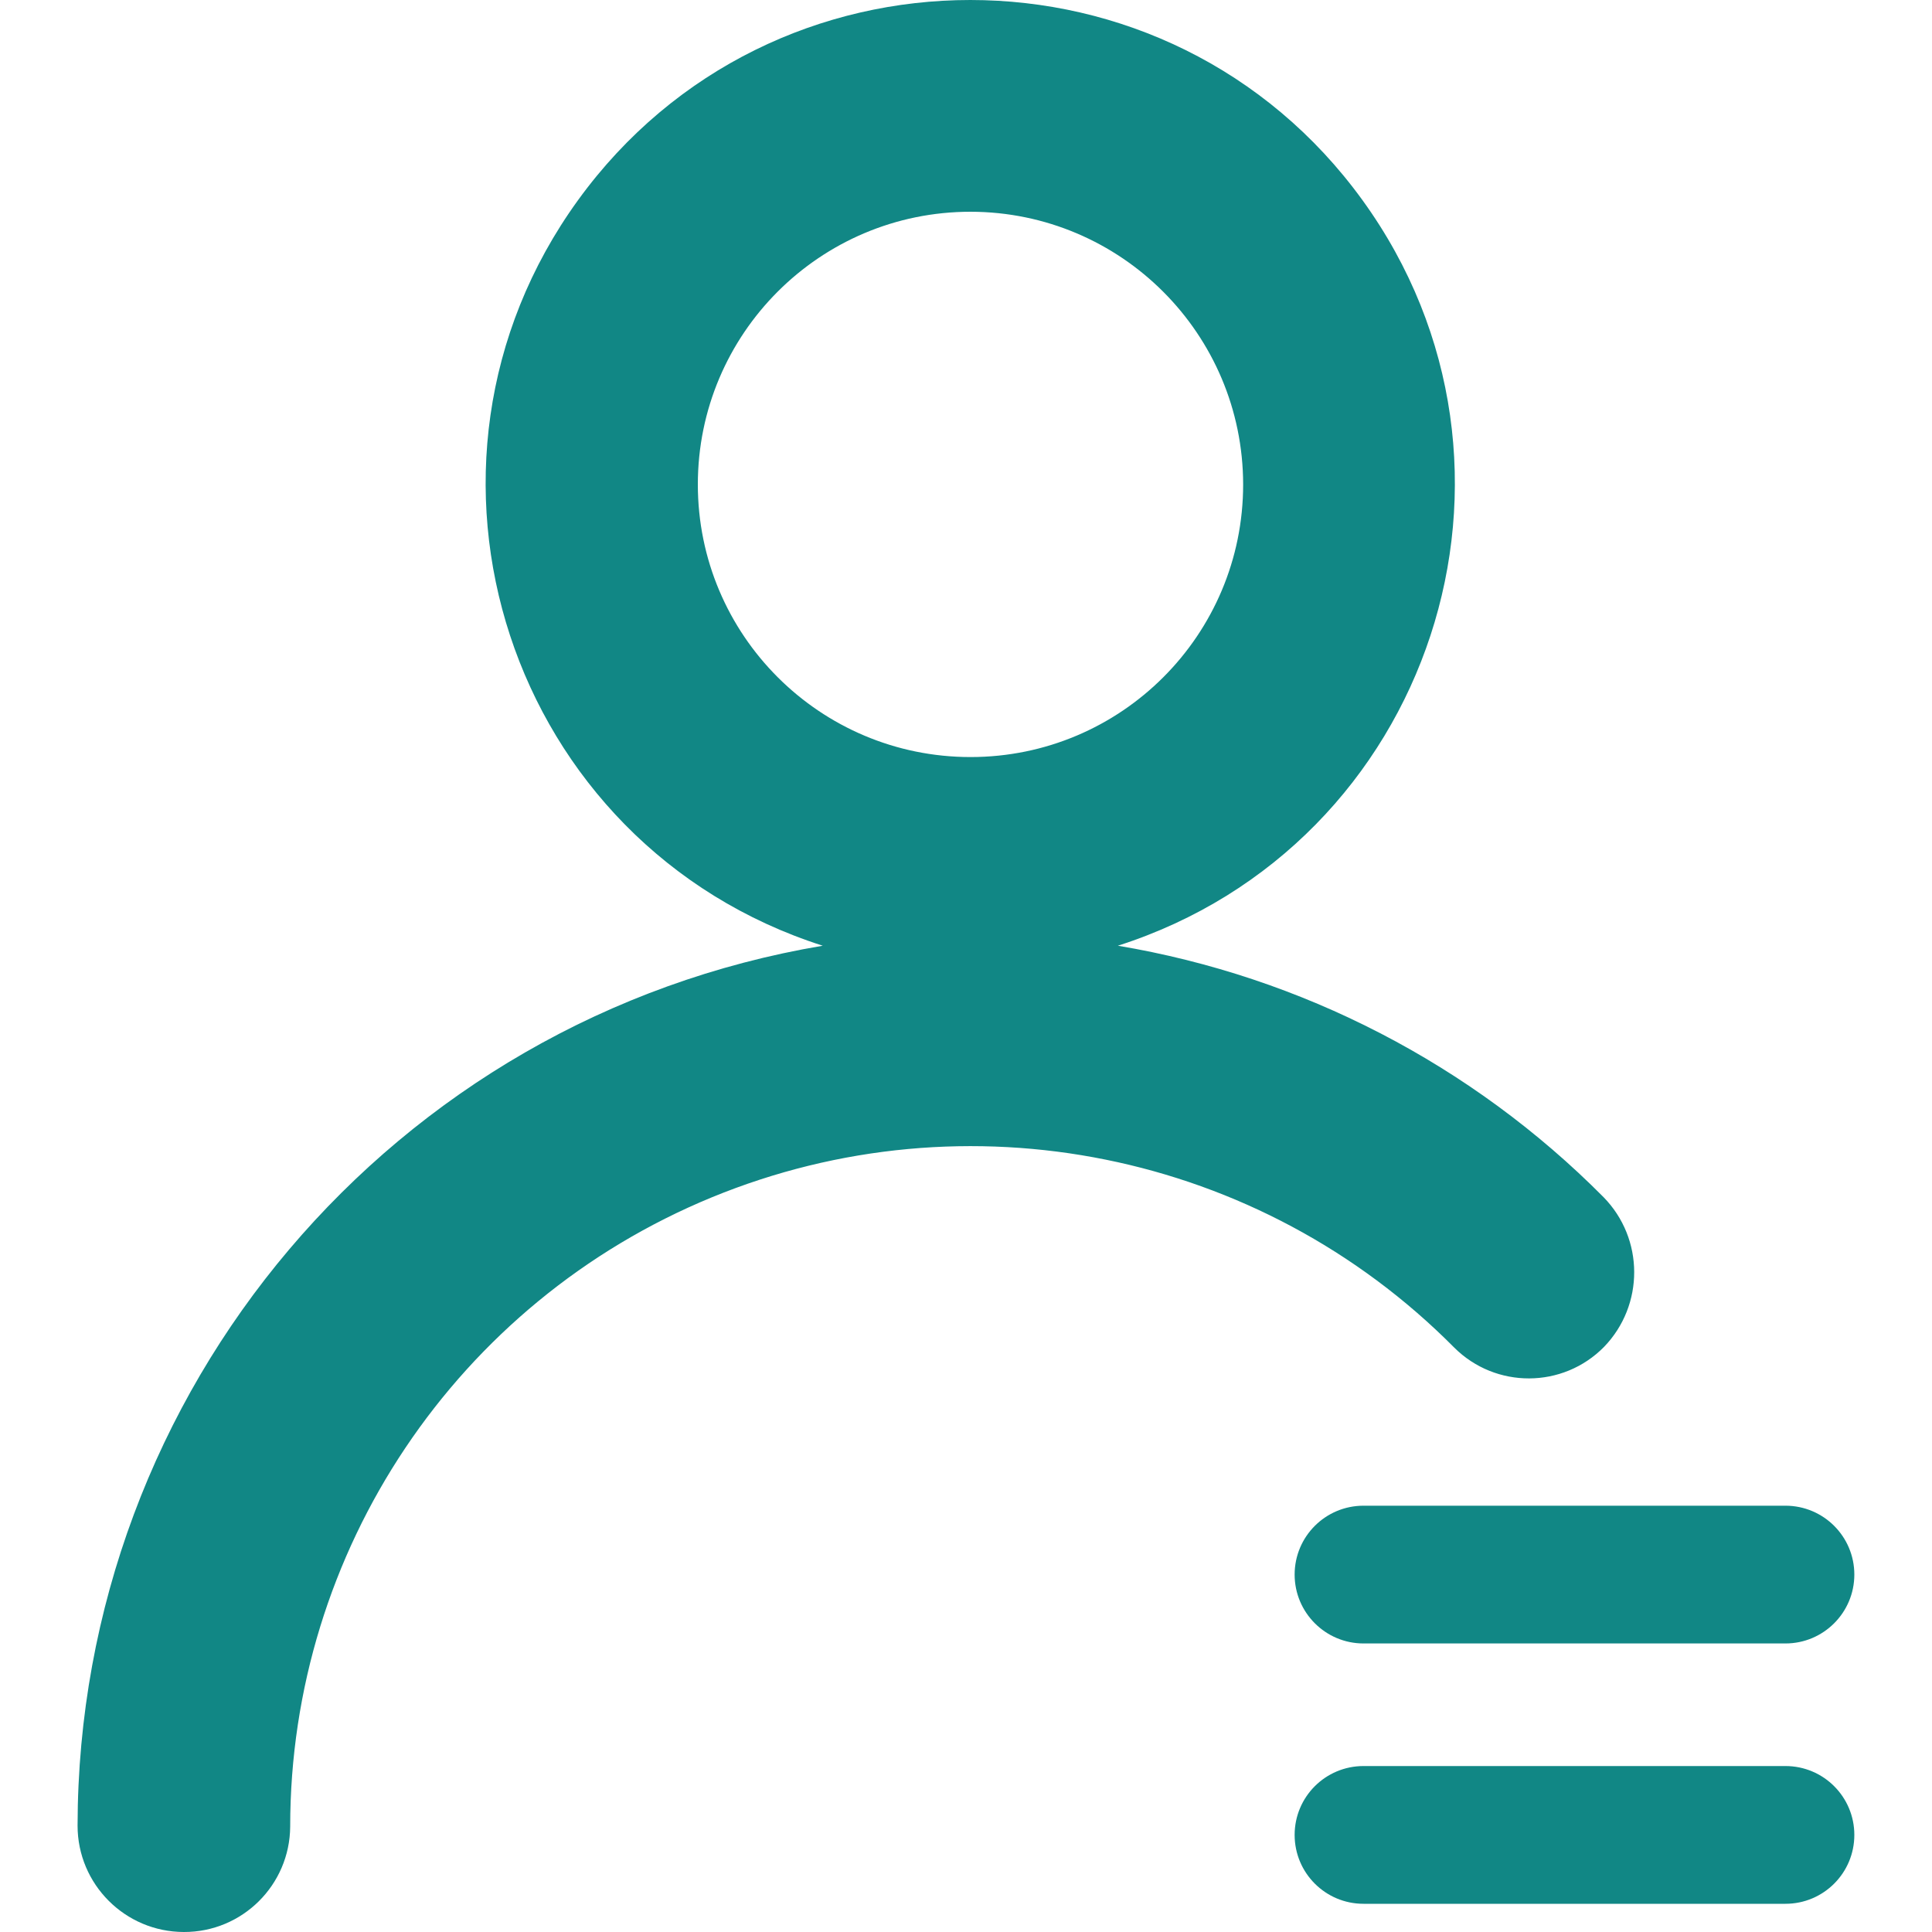 <svg xmlns="http://www.w3.org/2000/svg" xmlns:xlink="http://www.w3.org/1999/xlink" fill="none" version="1.1" width="20" height="20" viewBox="0 0 20 20"><defs><clipPath id="master_svg0_1_2376"><rect x="0" y="0" width="20" height="20" rx="0"/></clipPath></defs><g clip-path="url(#master_svg0_1_2376)"><g><path d="M10.047,1.761C11.843,1.761,13.3,3.218,13.3,5.014C13.299,6.811,11.843,8.268,10.046,8.268C8.249,8.268,6.793,6.811,6.793,5.015C6.795,3.219,8.25,1.763,10.047,1.761ZM10.047,0.431C7.515,0.431,5.463,2.483,5.463,5.015C5.463,7.546,7.515,9.598,10.047,9.598C12.578,9.598,14.63,7.546,14.63,5.015C14.633,2.482,12.579,0.428,10.047,0.431ZM1.903,19.569C1.534,19.568,1.234,19.269,1.233,18.899C1.236,15.331,3.39,12.117,6.689,10.759C9.989,9.4,13.782,10.166,16.295,12.699C16.554,12.962,16.554,13.383,16.295,13.646C16.036,13.904,15.617,13.904,15.358,13.646C13.225,11.496,10.005,10.845,7.204,11.998C4.403,13.151,2.574,15.88,2.573,18.909C2.571,19.277,2.271,19.573,1.903,19.569Z" fill="#118785" fill-opacity="1" style="mix-blend-mode:passthrough"/></g><g><path d="M1.903,20C1.296,19.999,0.803,19.507,0.803,18.899C0.809,14.388,4.068,10.539,8.517,9.79C5.266,8.751,3.981,4.838,5.983,2.073C7.985,-0.691,12.104,-0.691,14.105,2.073C16.107,4.838,14.822,8.751,11.572,9.79C13.479,10.11,15.237,11.02,16.6,12.393C17.021,12.823,17.023,13.51,16.605,13.943C16.179,14.376,15.482,14.378,15.053,13.949C13.042,11.922,10.008,11.309,7.368,12.395C4.728,13.482,3.004,16.054,3.004,18.909C3,19.514,2.508,20.002,1.903,20ZM10.037,10.527C5.415,10.532,1.669,14.277,1.664,18.899C1.666,19.031,1.772,19.137,1.903,19.139C2.033,19.143,2.141,19.039,2.143,18.909C2.143,15.706,4.077,12.819,7.039,11.6C10.002,10.38,13.407,11.069,15.663,13.344C15.755,13.43,15.899,13.43,15.991,13.344C16.081,13.249,16.081,13.1,15.991,13.005C14.417,11.417,12.273,10.524,10.037,10.527ZM10.047,0.862C7.753,0.862,5.894,2.721,5.894,5.015C5.894,7.308,7.753,9.168,10.047,9.168C12.34,9.168,14.2,7.308,14.2,5.015C14.197,2.722,12.339,0.864,10.047,0.862ZM10.047,8.699C8.012,8.699,6.363,7.05,6.363,5.015C6.363,2.98,8.012,1.331,10.047,1.331C12.081,1.331,13.731,2.98,13.731,5.015C13.729,7.049,12.081,8.697,10.047,8.699ZM10.047,2.192C8.488,2.192,7.224,3.456,7.224,5.015C7.224,6.574,8.488,7.837,10.047,7.837C11.606,7.837,12.869,6.574,12.869,5.015C12.867,3.457,11.605,2.194,10.047,2.192Z" fill="#118785" fill-opacity="1" style="mix-blend-mode:passthrough"/></g><g><path d="M18.483,17.013L14.115,17.013C13.721,17.013,13.402,16.693,13.402,16.3C13.402,15.906,13.721,15.587,14.115,15.587L18.483,15.587C18.877,15.587,19.196,15.906,19.196,16.3C19.196,16.693,18.877,17.013,18.483,17.013ZM18.483,19.708L14.115,19.708C13.721,19.708,13.402,19.389,13.402,18.995C13.402,18.601,13.721,18.282,14.115,18.282L18.483,18.282C18.877,18.282,19.196,18.601,19.196,18.995C19.196,19.389,18.877,19.708,18.483,19.708Z" fill="#118785" fill-opacity="1" style="mix-blend-mode:passthrough"/></g></g></svg>